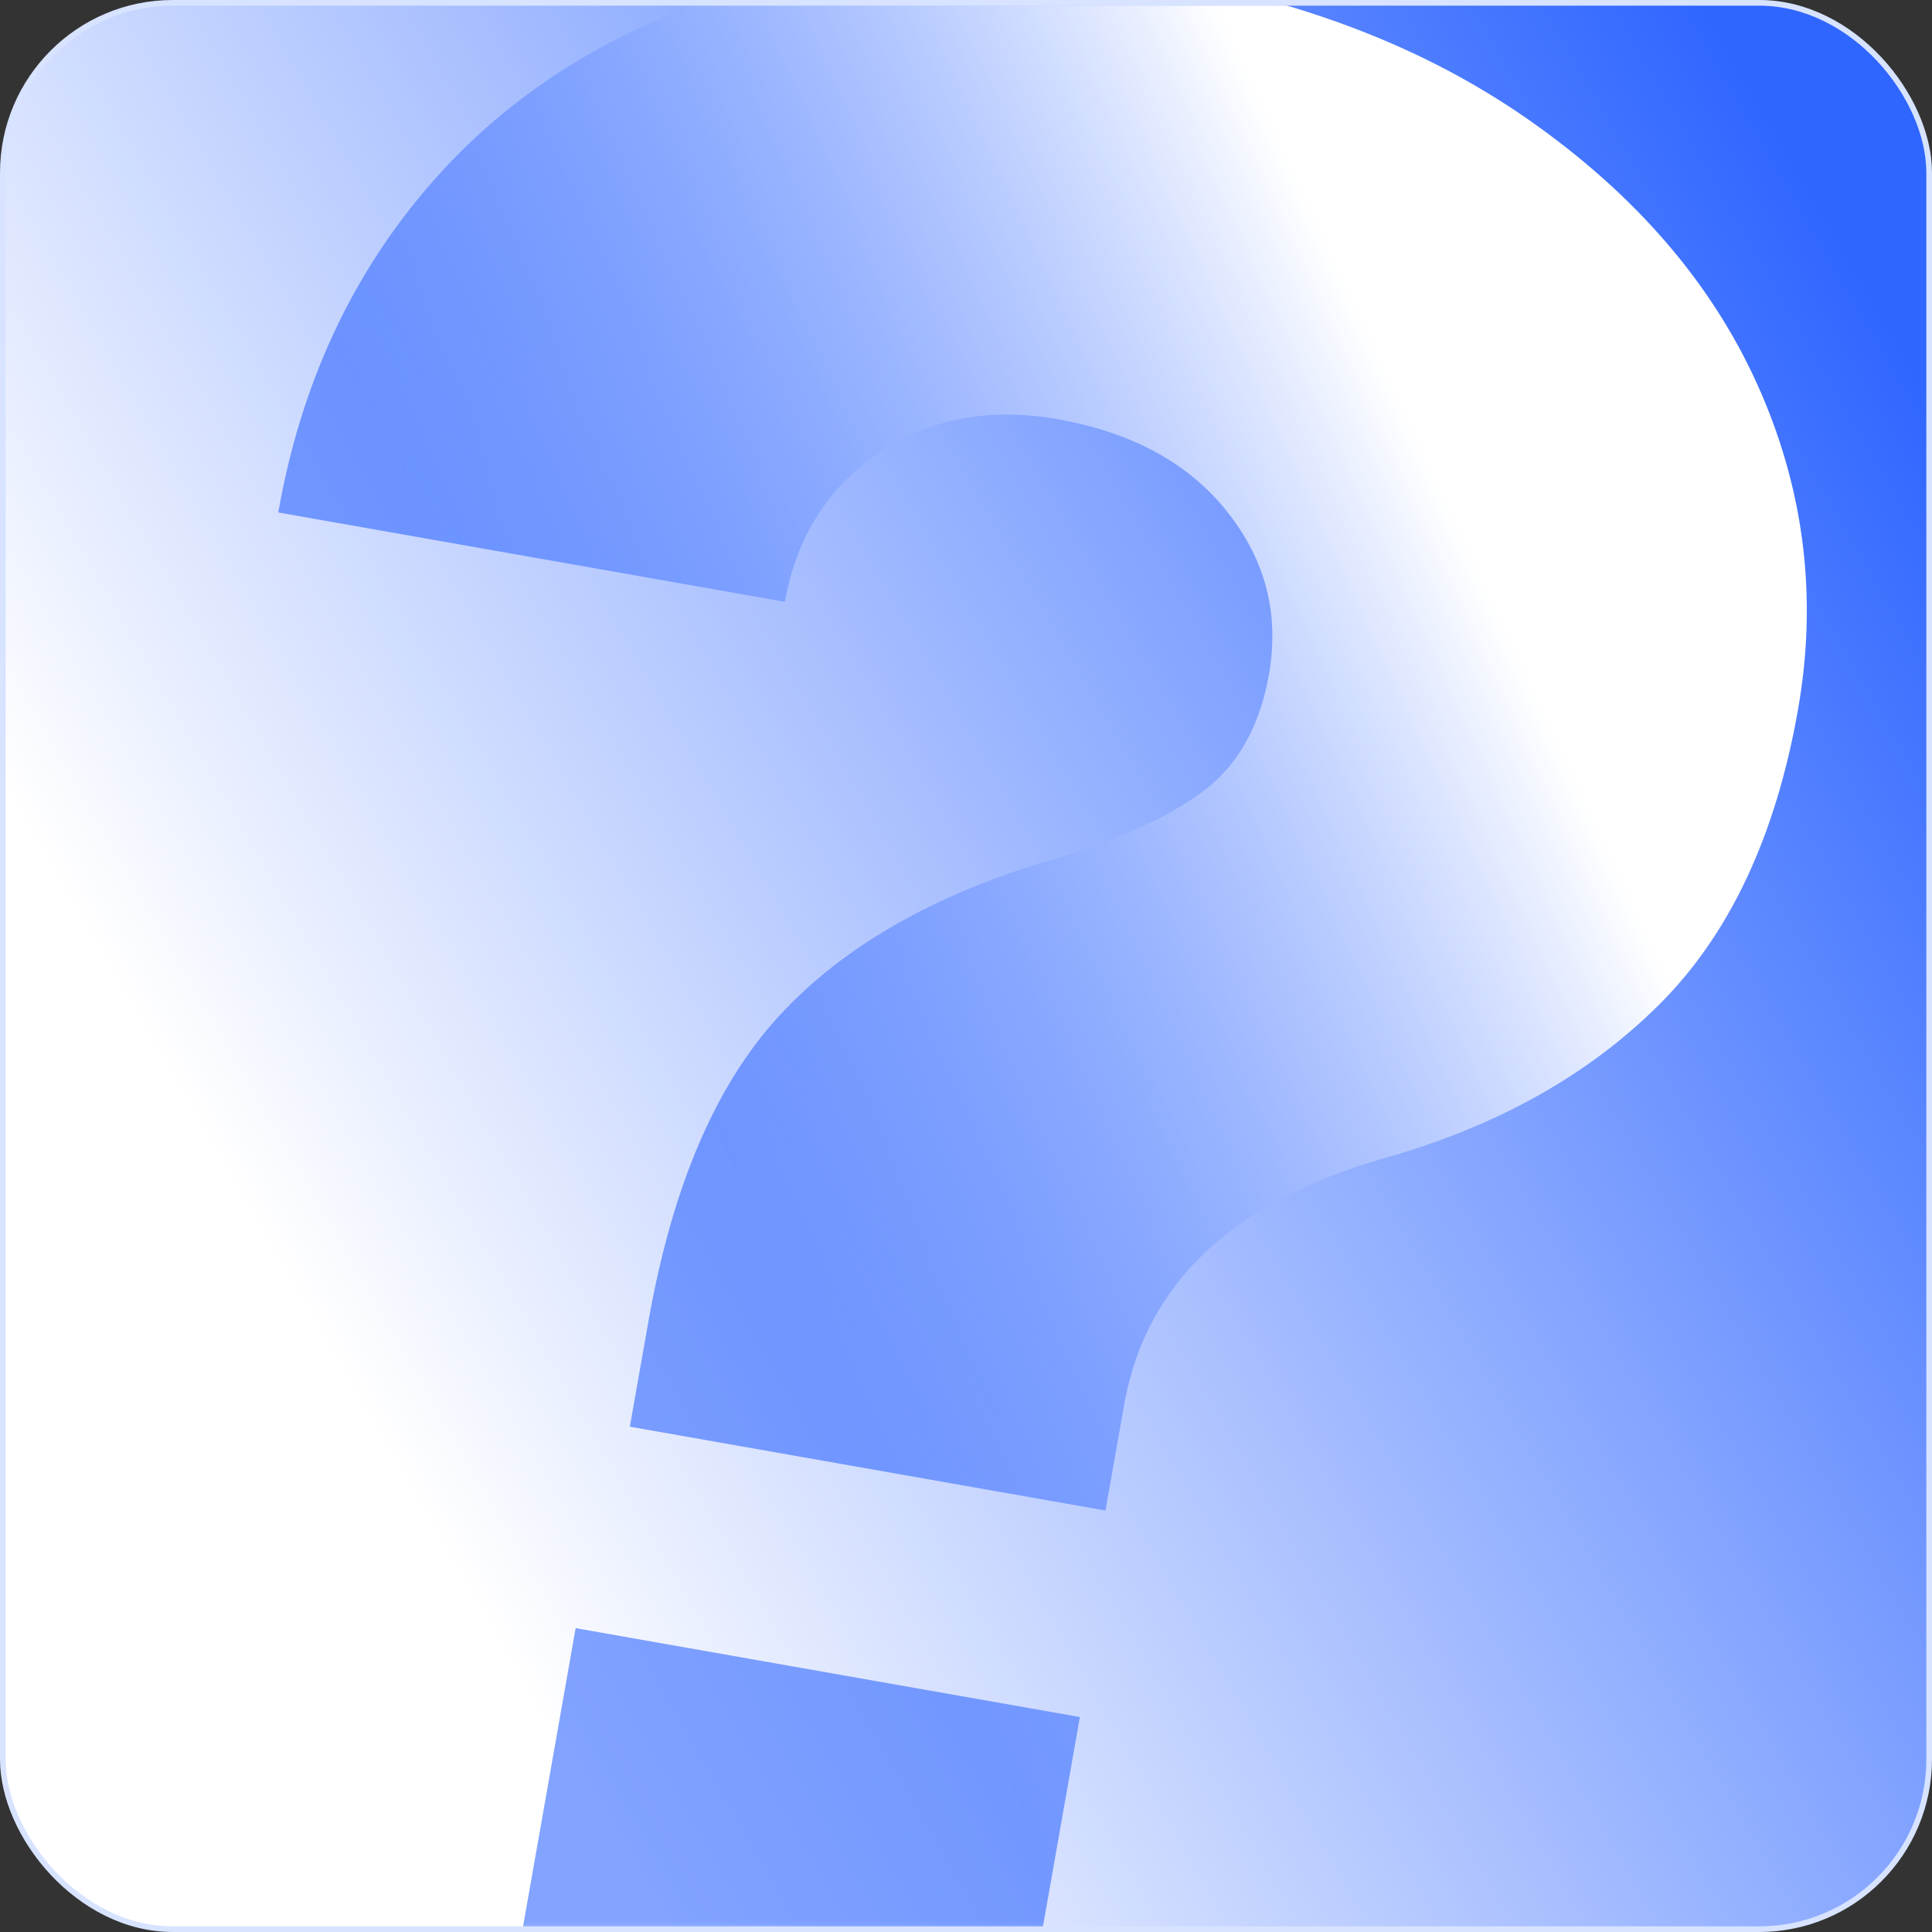 <?xml version="1.0" encoding="UTF-8"?>
<svg xmlns="http://www.w3.org/2000/svg" xmlns:xlink="http://www.w3.org/1999/xlink" id="Layer_1" data-name="Layer 1" viewBox="0 0 341 341">
  <rect x="0" y="0" width="341" height="341" fill="#333333" stroke="none"/>
  <defs>
    <style>
      .cls-1 {
        mask: url(#mask);
      }

      .cls-2 {
        fill: url(#linear-gradient);
      }

      .cls-2, .cls-3, .cls-4 {
        stroke-width: 0px;
      }

      .cls-5 {
        fill: none;
        stroke: #d7e3ff;
      }

      .cls-3 {
        fill: url(#linear-gradient-2);
        fill-rule: evenodd;
      }

      .cls-4 {
        fill: #fff;
      }
    </style>
    <linearGradient id="linear-gradient" x1="-786.51" y1="591.57" x2="-785.68" y2="592.05" gradientTransform="translate(267471.5 201368.5) scale(340 -340)" gradientUnits="userSpaceOnUse">
      <stop offset="0" stop-color="#fff"></stop>
      <stop offset="1" stop-color="#2f66ff"></stop>
    </linearGradient>
    <mask id="mask" x=".5" y="-7.36" width="340" height="399.42" maskUnits="userSpaceOnUse">
      <g id="mask-3">
        <rect id="path-2-2" data-name="path-2" class="cls-4" x=".5" y=".5" width="340" height="340" rx="30" ry="30"></rect>
      </g>
    </mask>
    <linearGradient id="linear-gradient-2" x1="-785.6" y1="592.15" x2="-785.24" y2="592.53" gradientTransform="translate(168514.92 267694.18) rotate(10) scale(270.21 -395.47)" gradientUnits="userSpaceOnUse">
      <stop offset="0" stop-color="#2f66ff" stop-opacity=".6"></stop>
      <stop offset="1" stop-color="#fff"></stop>
    </linearGradient>
  </defs>
  <g id="Page-1">
    <g id="Resource-Center-1">
      <g id="FAQs">
        <g>
          <g id="Rectangle-Copy-6">
            <rect id="path-2" class="cls-2" x=".5" y=".5" width="340" height="340" rx="30" ry="30"></rect>
          </g>
          <g class="cls-1">
            <path id="Shape" class="cls-3" d="M114.46,233.17c4.19-23.77,11.88-41.73,23.08-53.89,11.2-12.16,27.14-21.32,47.84-27.47,11.94-3.55,20.95-7.61,27.04-12.2,6.09-4.58,9.94-11.44,11.55-20.58,1.87-10.6-.59-20.18-7.38-28.73s-16.77-13.98-29.94-16.31c-12.07-2.13-22.61-.12-31.61,6.02-9,6.14-14.5,14.88-16.5,26.21l-89.43-15.77c4-22.67,12.97-42.01,26.92-58.02S108,5.08,130.11-1.58c22.11-6.66,46.88-7.57,74.31-2.73s49.17,13.66,67.39,26.87c18.23,13.2,31.23,28.78,39,46.74,7.77,17.96,9.95,36.63,6.53,56-3.93,22.3-12.08,39.62-24.44,51.96-12.36,12.33-28.27,21.31-47.74,26.92-27.37,7.62-42.95,22.21-46.75,43.78l-3.29,18.65-83.95-14.8,3.29-18.65ZM174.91,392.06l-89-15.69,15.69-89,89,15.69-15.69,89Z"></path>
          </g>
        </g>
        <rect id="Rectangle-Copy-6-2" data-name="Rectangle-Copy-6" class="cls-5" x=".5" y=".5" width="340" height="340" rx="30" ry="30"></rect>
      </g>
    </g>
  </g>
</svg>
